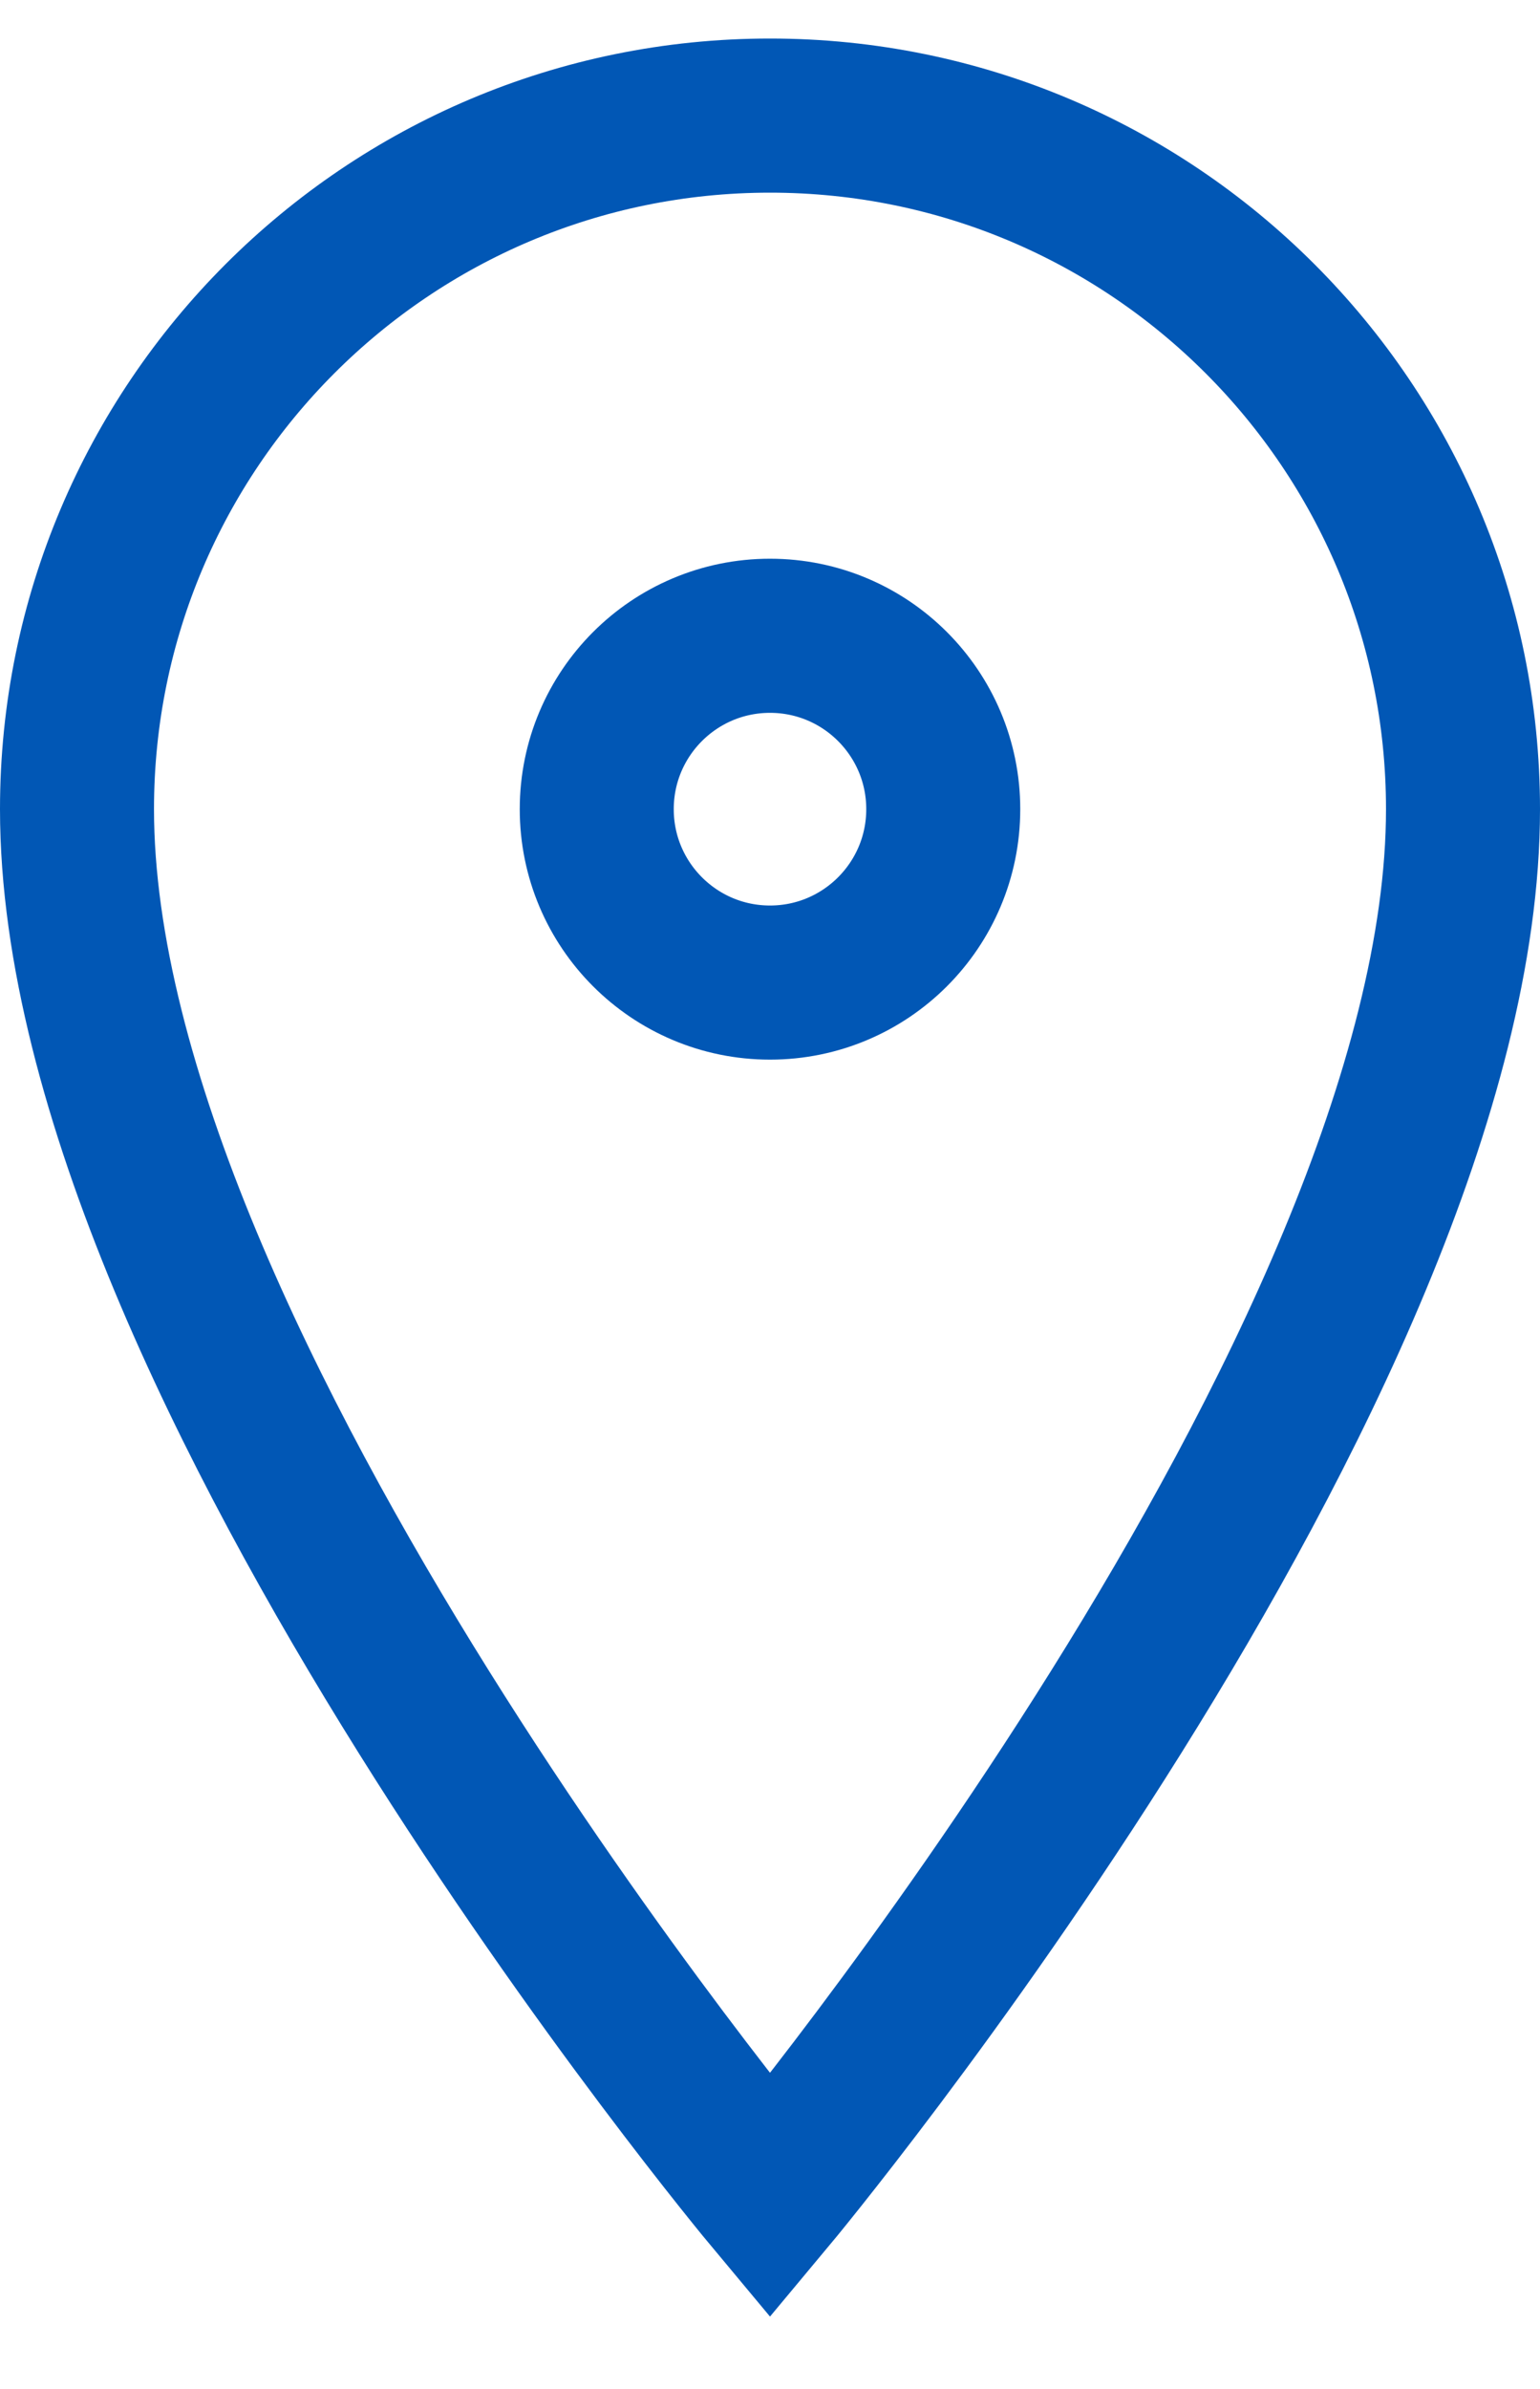 <svg width="20" height="31" viewBox="0 0 20 31" fill="none" xmlns="http://www.w3.org/2000/svg">
<circle cx="10" cy="10.5" r="2.25" stroke="#0157B5" stroke-width="2"/>
<path d="M19 10.5C19 17.721 10 28.5 10 28.5C10 28.5 1 17.721 1 10.5C1 5.529 5.029 1.5 10 1.5C14.971 1.5 19 5.529 19 10.5Z" stroke="#0157B5" stroke-width="2"/>
</svg>

